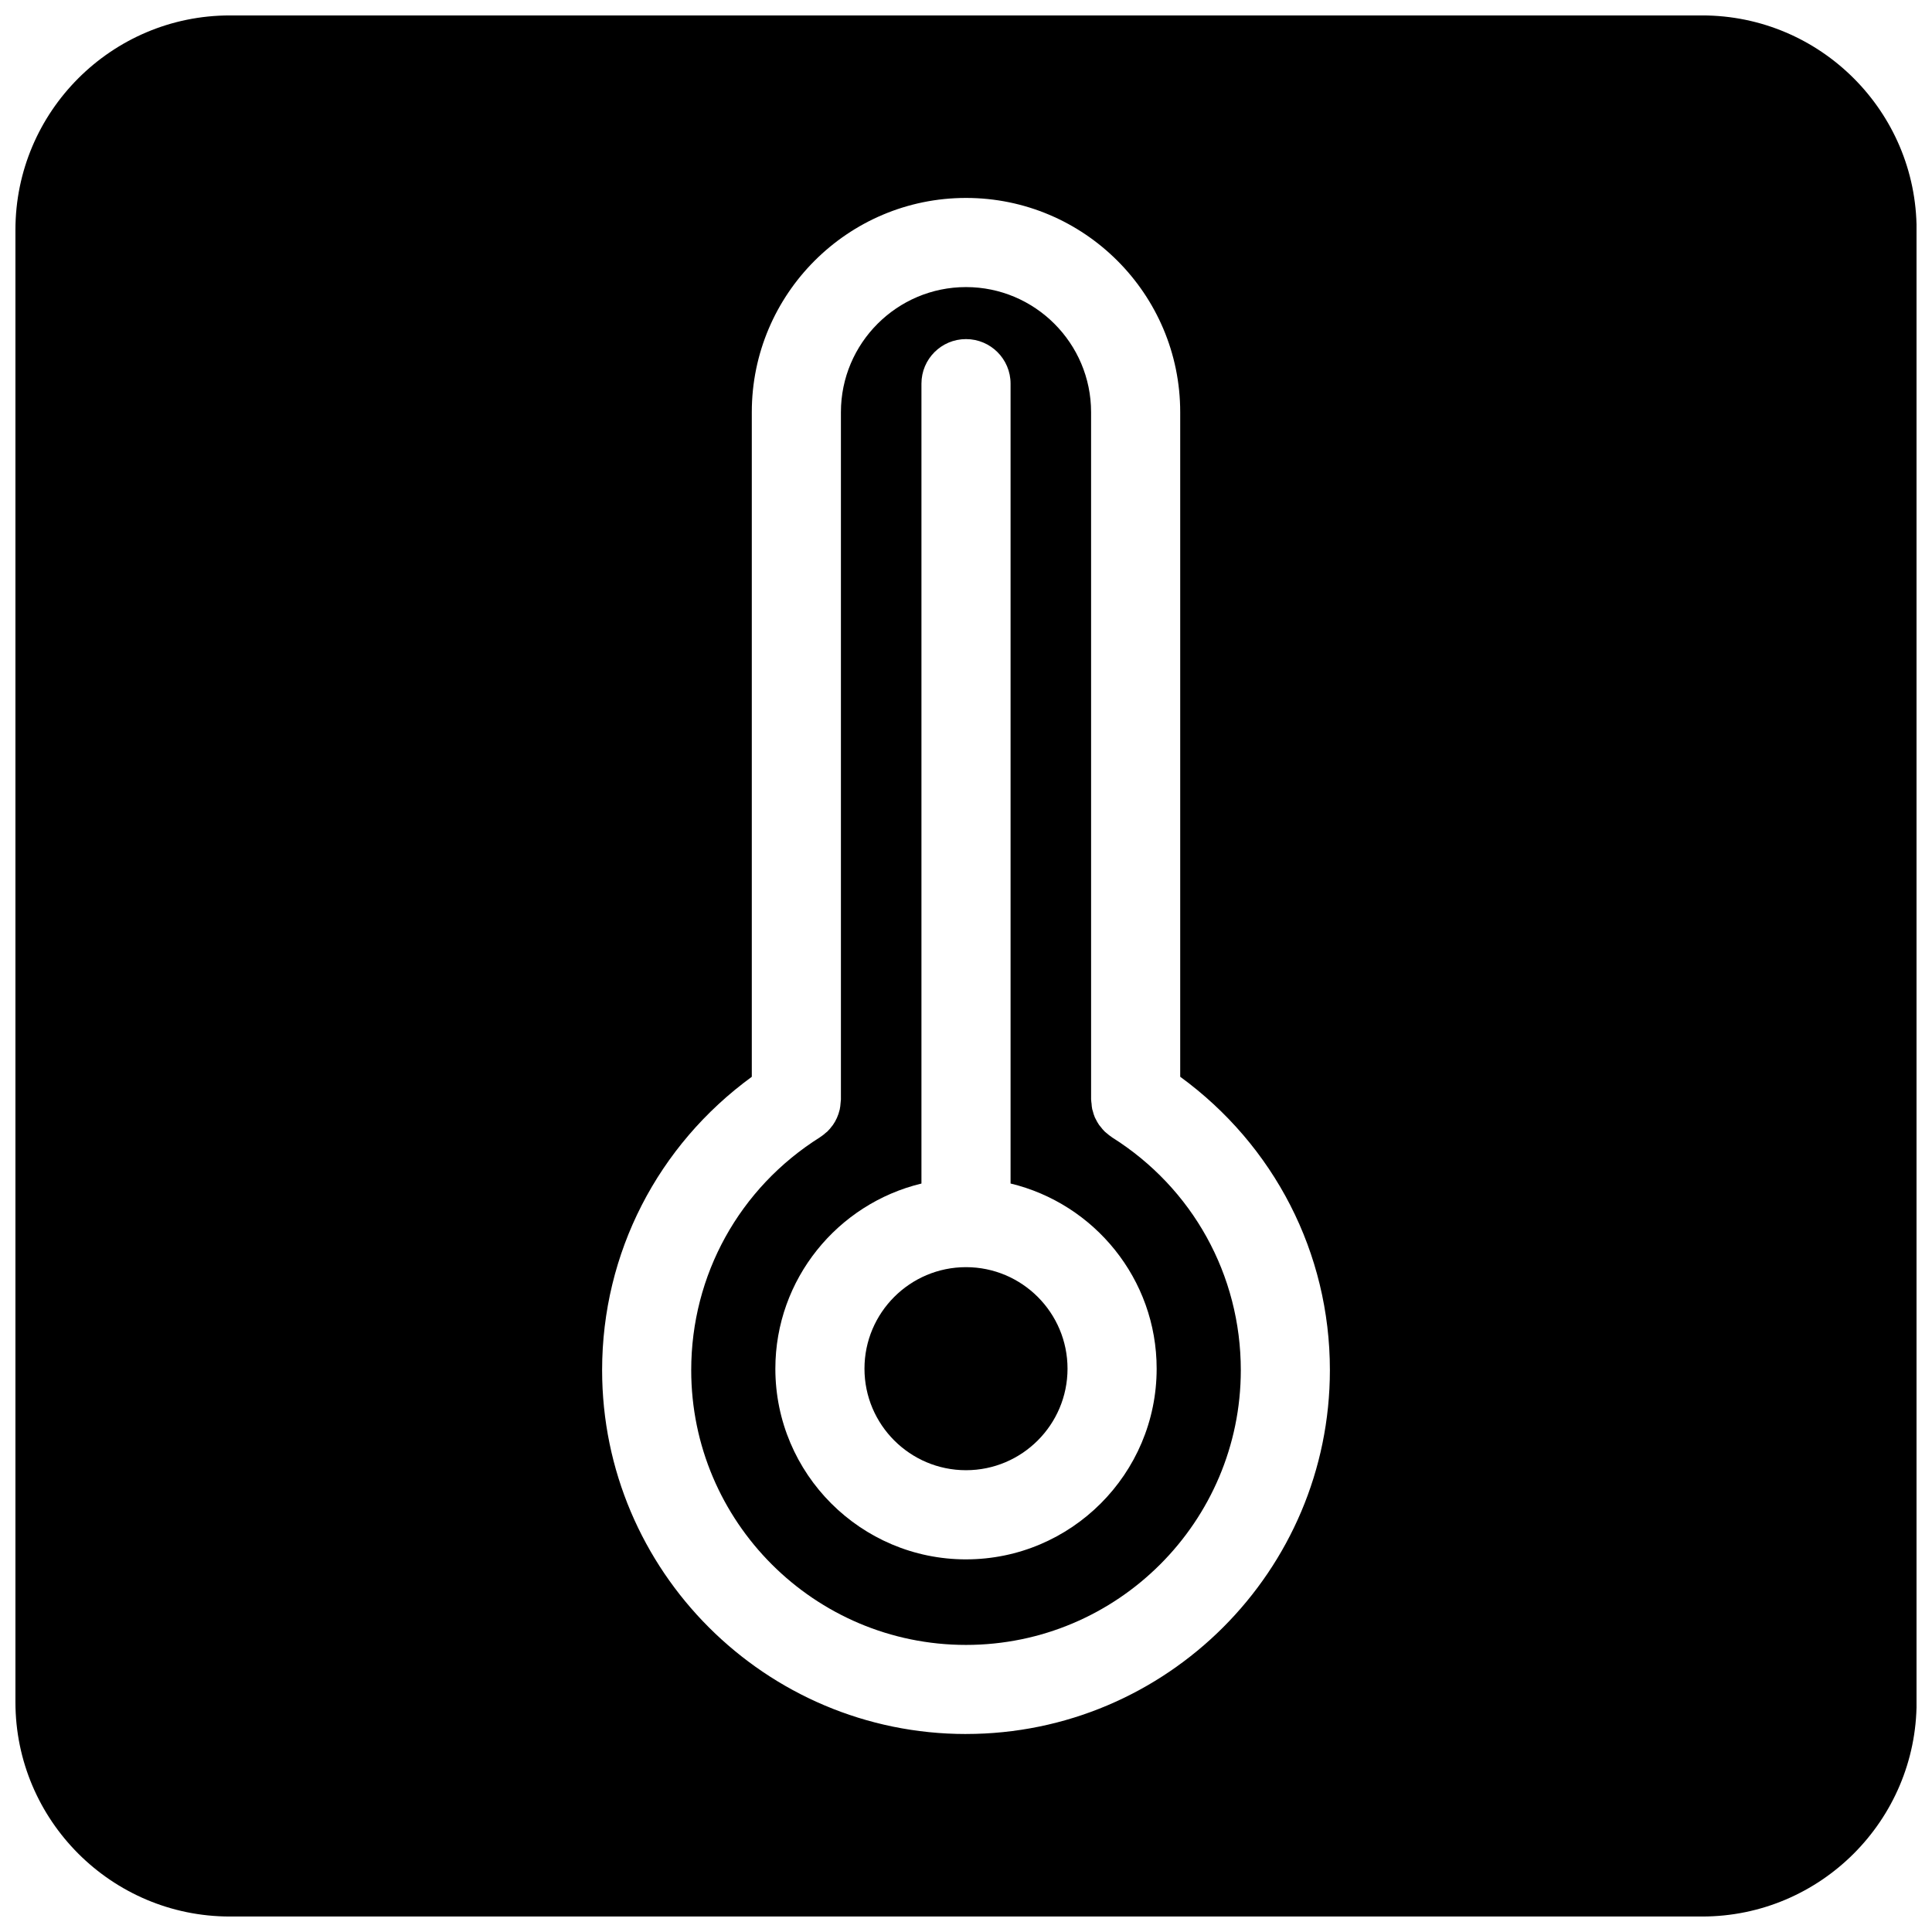 <?xml version="1.0" encoding="UTF-8"?>
<!-- Uploaded to: SVG Repo, www.svgrepo.com, Generator: SVG Repo Mixer Tools -->
<svg width="800px" height="800px" version="1.1" viewBox="144 144 512 512" xmlns="http://www.w3.org/2000/svg">
 <defs>
  <clipPath id="a">
   <path d="m148.09 148.09h503.81v503.81h-503.81z"/>
  </clipPath>
 </defs>
 <path d="m400 479.81c-14.84 0-26.906 12.059-26.906 26.906 0 14.84 12.066 26.906 26.906 26.906s26.906-12.066 26.906-26.906c0-14.848-12.07-26.906-26.906-26.906z"/>
 <path d="m438.7 445.41c-0.039-0.016-0.07-0.062-0.109-0.086-0.488-0.309-0.906-0.668-1.34-1.039-0.164-0.156-0.34-0.27-0.496-0.418-0.41-0.402-0.762-0.836-1.102-1.281-0.125-0.164-0.27-0.301-0.387-0.473-0.355-0.504-0.66-1.078-0.938-1.645-0.047-0.117-0.109-0.195-0.164-0.309-0.25-0.566-0.426-1.164-0.574-1.777-0.047-0.133-0.102-0.25-0.133-0.402-0.117-0.496-0.148-1.023-0.188-1.543-0.031-0.262-0.086-0.504-0.086-0.77-0.008-0.094-0.031-0.172-0.031-0.27l-0.004-182.17c0-18.277-14.879-33.148-33.148-33.148-18.277 0-33.148 14.871-33.148 33.148v182.18c0 0.102-0.031 0.188-0.031 0.293 0 0.188-0.039 0.387-0.055 0.574-0.047 0.598-0.094 1.18-0.227 1.746-0.008 0.031-0.023 0.055-0.023 0.086-0.348 1.48-0.961 2.852-1.801 4.047-0.039 0.062-0.094 0.117-0.141 0.172-0.402 0.543-0.844 1.086-1.34 1.559-0.102 0.102-0.227 0.164-0.332 0.262-0.473 0.434-0.969 0.828-1.512 1.172-0.031 0.023-0.055 0.055-0.086 0.07-21.363 13.438-34.125 36.504-34.125 61.715 0 40.156 32.66 72.816 72.816 72.816 40.164 0 72.816-32.66 72.832-72.801 0.004-25.199-12.758-48.27-34.129-61.707zm-38.699 111.84c-27.859 0-50.523-22.664-50.523-50.523 0-23.781 16.547-43.738 38.715-49.074v-211.98c0-6.527 5.281-11.809 11.809-11.809 6.519 0 11.809 5.281 11.809 11.809v211.97c22.168 5.336 38.715 25.285 38.715 49.074-0.004 27.867-22.664 50.531-50.523 50.531z"/>
 <g clip-path="url(#a)">
  <path d="m595.09 148.09h-390.18c-31.332 0-56.82 25.496-56.82 56.828v390.15c0 31.34 25.488 56.828 56.82 56.828h390.18c31.332 0 56.828-25.488 56.828-56.828v-390.16c0-31.332-25.488-56.82-56.828-56.82zm-195.09 455.44c-53.176 0-96.434-43.266-96.434-96.434 0-31.086 14.793-59.582 39.668-77.734v-176.14c0-31.301 25.465-56.766 56.766-56.766 31.309 0 56.766 25.465 56.766 56.766v176.13c24.875 18.152 39.668 46.648 39.668 77.734-0.004 53.172-43.258 96.438-96.434 96.438z"/>
 </g>
</svg>